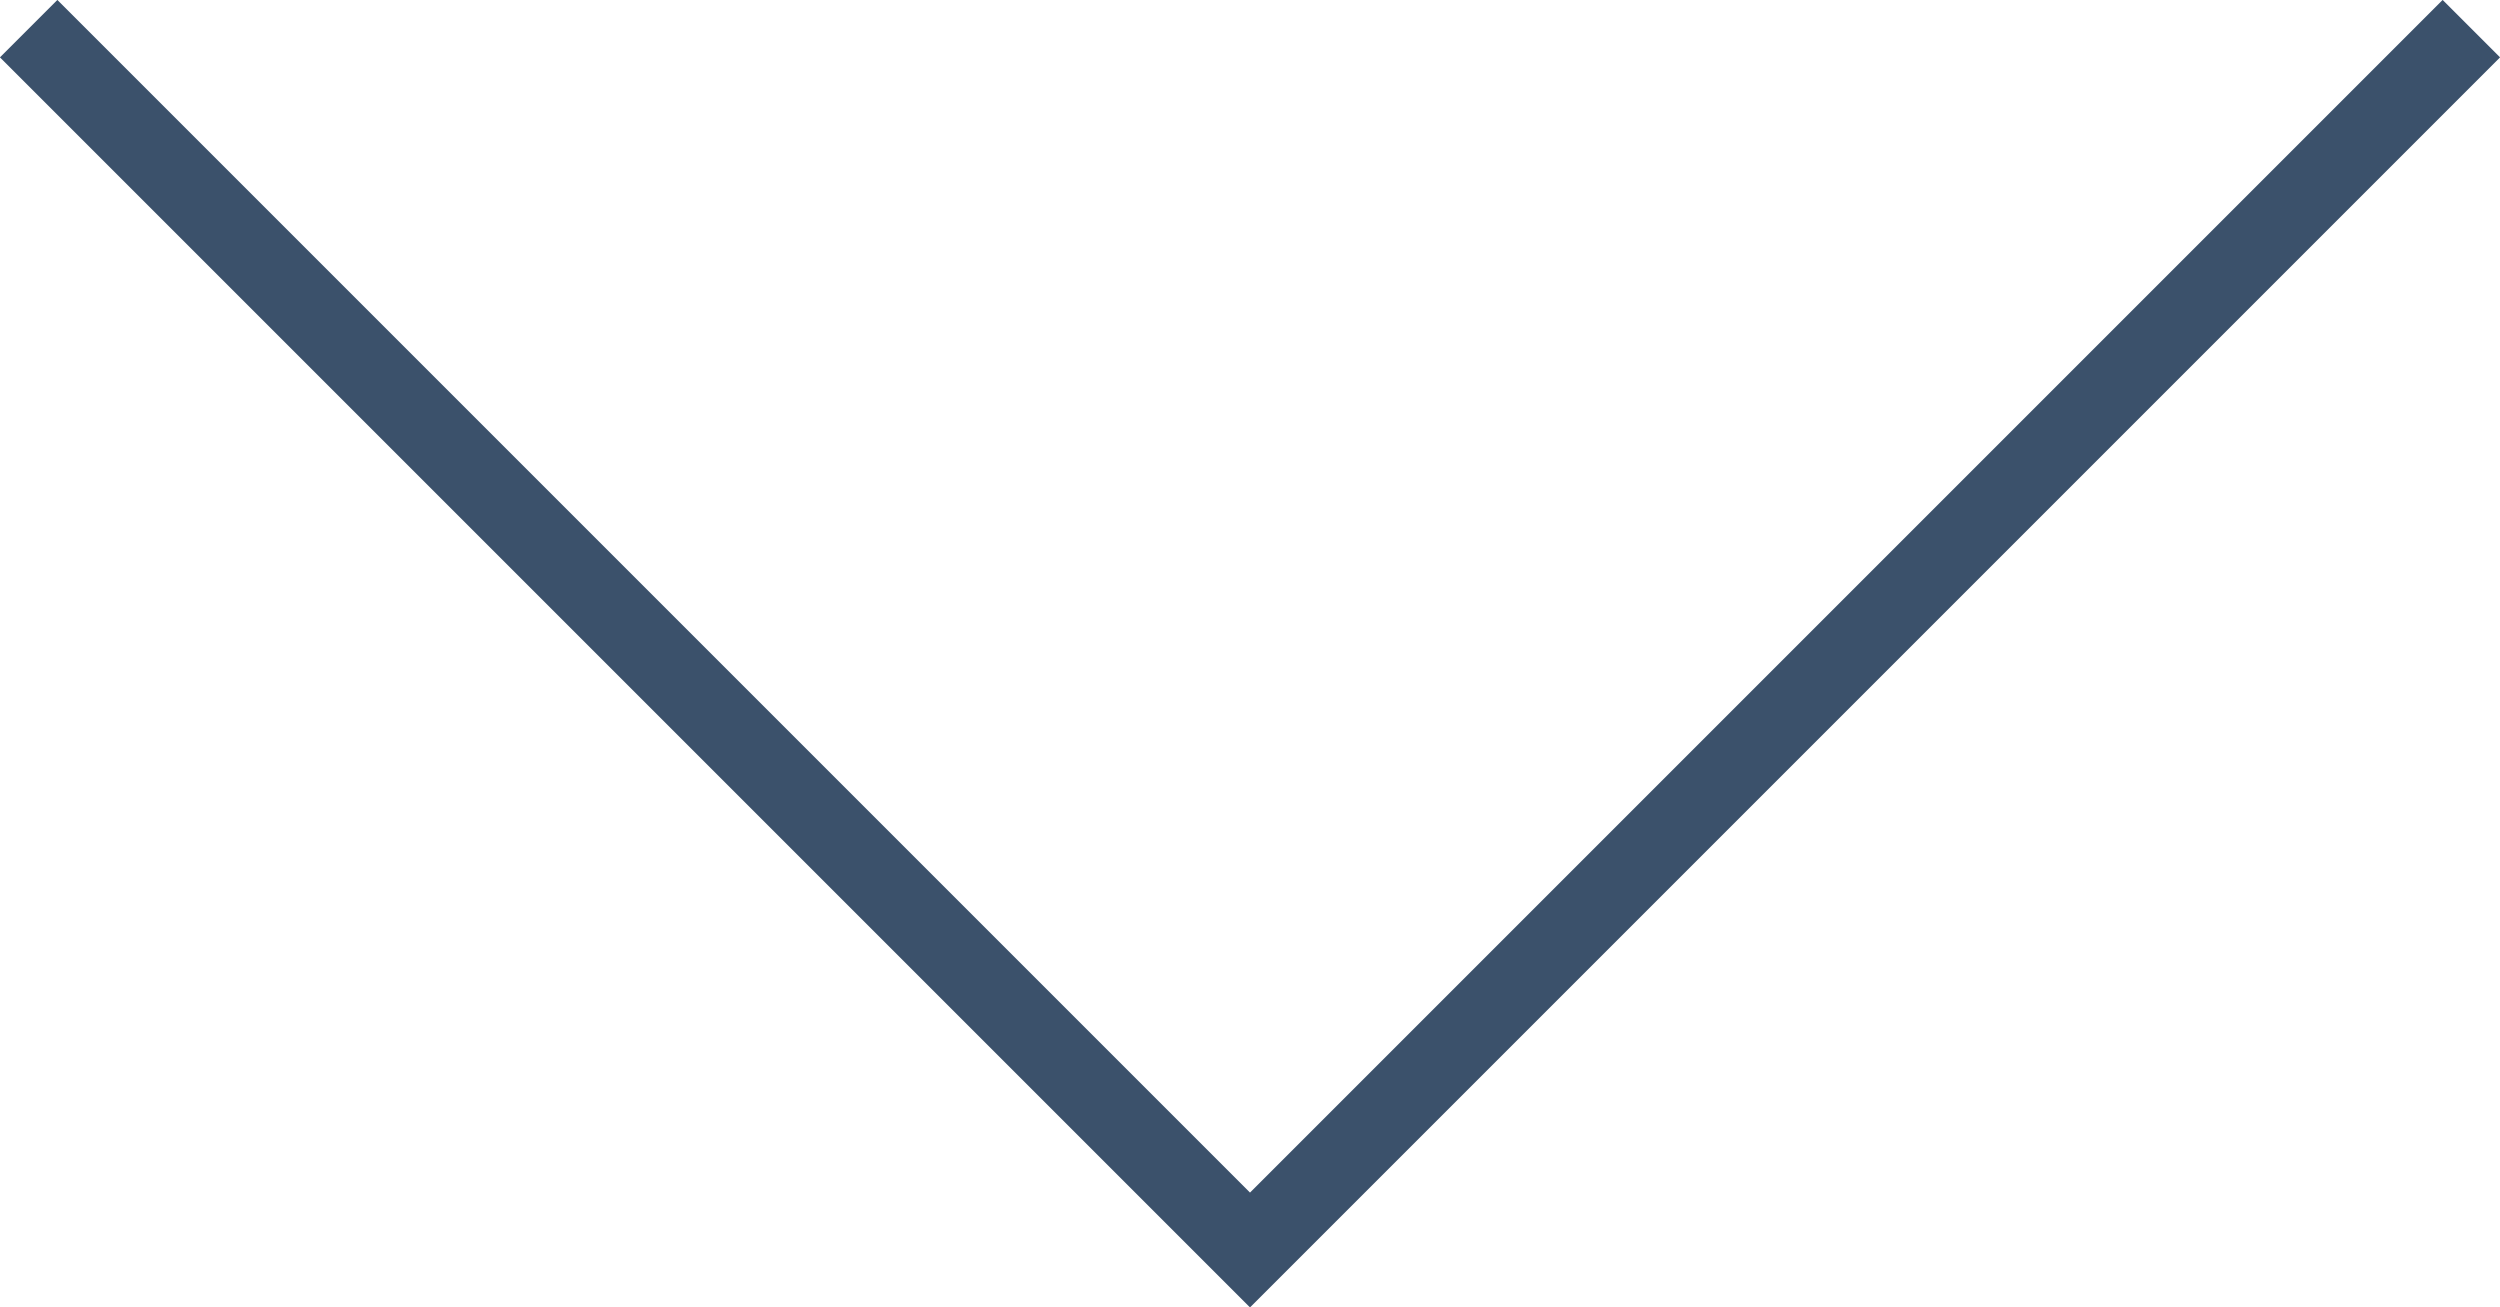 <svg xmlns="http://www.w3.org/2000/svg" width="30.79" height="16.102" viewBox="0 0 30.79 16.102">
  <path id="ic-faq" d="M1593.744,4266.077l-15.042,15.042-15.042-15.042" transform="translate(-1563.307 -4265.724)" fill="none" stroke="#3b516b" stroke-miterlimit="10" stroke-width="1"/>
</svg>
